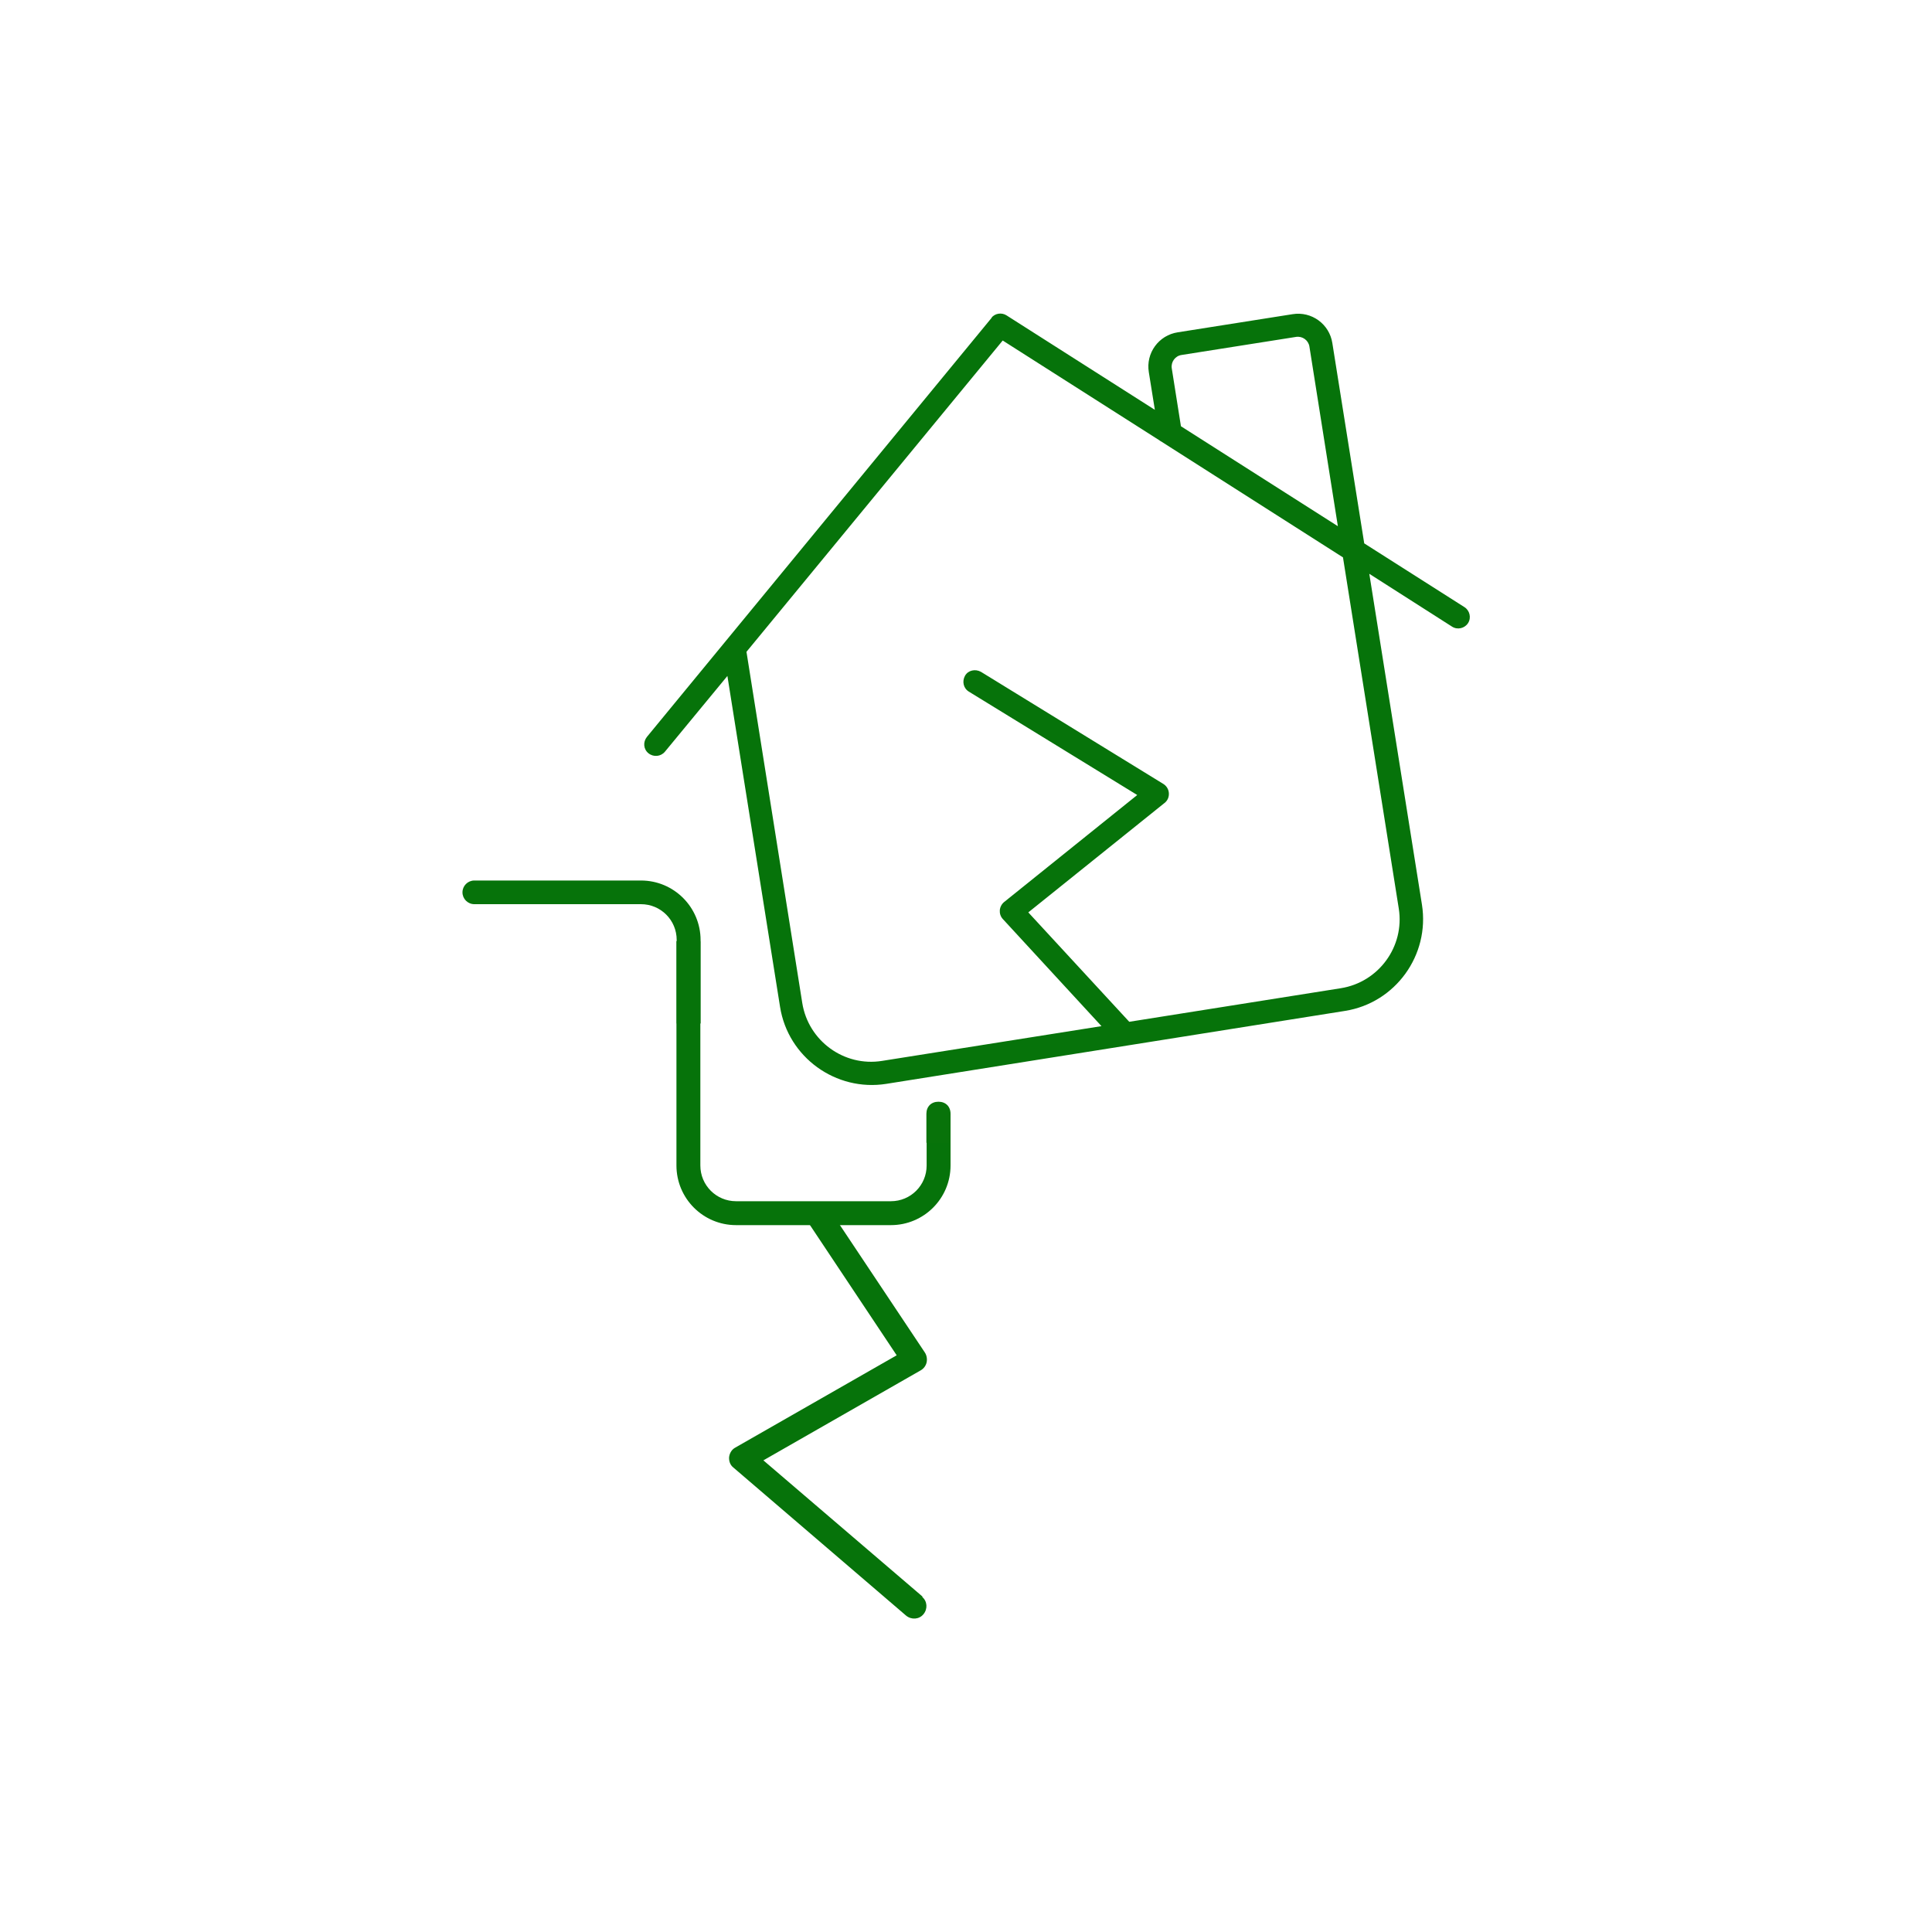 <?xml version="1.0" encoding="UTF-8"?>
<svg id="Layer_1" xmlns="http://www.w3.org/2000/svg" version="1.1" viewBox="0 0 80 80">
  <!-- Generator: Adobe Illustrator 29.4.0, SVG Export Plug-In . SVG Version: 2.1.0 Build 152)  -->
  <defs>
    <style>
      .st0 {
        fill: #08730a;
      }

      .st1 {
        fill: #06730a;
      }
    </style>
  </defs>
  <g>
    <path class="st1" d="M41.05,13.16c.15-.19.43-.23.63-.1l6.14,3.91-.25-1.56c-.13-.79.41-1.53,1.2-1.65l4.75-.75c.79-.13,1.53.41,1.65,1.2l1.32,8.29,4.15,2.64c.22.14.29.44.15.66s-.44.29-.66.15l-3.43-2.19,2.18,13.7c.33,2.09-1.1,4.07-3.19,4.4l-18.99,3.02c-2.09.33-4.07-1.1-4.4-3.19l-2.18-13.7-2.59,3.14c-.17.2-.47.23-.68.06s-.23-.47-.06-.68l14.28-17.36ZM55.4,21.8l-1.18-7.45c-.04-.26-.29-.44-.55-.4l-4.75.75c-.26.04-.44.29-.4.55l.38,2.4,6.5,4.14ZM48.02,18.24l-6.5-4.14-10.61,12.89,2.31,14.54c.25,1.57,1.73,2.65,3.3,2.4l9.09-1.44-4.09-4.44c-.09-.1-.13-.23-.12-.36s.08-.26.18-.34l5.51-4.43-6.97-4.28c-.23-.14-.29-.43-.16-.66s.43-.29.66-.16l7.55,4.64c.13.08.22.22.23.38s-.05.31-.18.41l-5.64,4.53,4.18,4.53,8.76-1.39c1.57-.25,2.65-1.73,2.4-3.3l-2.31-14.54-7.56-4.82h-.02s0-.01,0-.01Z"/>
    <g>
      <path class="st1" d="M38.21,66.12l-6.6-5.65,6.52-3.73c.12-.07.21-.19.24-.33s0-.29-.07-.4l-3.56-5.34h1.57c-.11-.16-.2-.31-.29-.47-.49,0-.98,0-1.47,0-.81,0-1.63,0-2.44-.01.03,0,0,0-.06,0,.13.16.26.32.39.48h1.06l3.63,5.45-6.68,3.82c-.15.08-.24.23-.26.4-.01.17.05.33.18.43l7.15,6.13c.22.18.54.16.72-.06.18-.22.16-.54-.06-.72Z"/>
      <path class="st1" d="M38.37,46.65v1.61c0,.82-.66,1.48-1.48,1.48h-6.41c-.82,0-1.48-.66-1.48-1.48v-9.28c-.33,0-.66,0-.99-.01v9.29c0,1.36,1.1,2.47,2.47,2.47h6.41c1.36,0,2.47-1.1,2.47-2.47v-1.65c-.34.02-.67.03-.99.05Z"/>
      <path class="st1" d="M28.02,38.93v3.45c.33,0,.66,0,.99,0v-3.45c0-1.36-1.1-2.47-2.47-2.47h-6.9c-.27,0-.49.22-.49.49s.22.49.49.49h6.9c.82,0,1.48.66,1.48,1.48Z"/>
    </g>
  </g>
  <g id="Layer_11">
    <g id="Layer_1-2">
      <path class="st0" d="M-15.3,38.7l.3.2v16.1c0,1.3-1.1,2.4-2.4,2.4h-1.2c-1.3,0-2.4-1.1-2.4-2.4v-7.1c0-.4-.2-.8-.5-1s-.8-.3-1.1,0c-1.5.6-3.2,1-4.9,1s-3.4-.4-4.9-1c-.4-.2-.8-.1-1.1,0s-.5.6-.5,1v7.1c0,1.3-1.1,2.4-2.4,2.4h-1.2c-1.3,0-2.4-1.1-2.4-2.4v-17.2c0-.5-.3-.9-.8-1.1-1.8-.7-3.2-2.2-3.7-4.2l-.3-1.2c-.2-.6.2-1.3.9-1.5s1.3.2,1.5.9l.3,1.2c.4,1.6,1.8,2.7,3.5,2.7h16.4l7.1,4.1h-.2ZM-14.3,34.4l-.5,3.2-6.6-3.9v-.1l2-11.7c0-.3.3-.5.6-.5h0c.2,0,.3,0,.5.2l1.6,1.8c.2.3.5.4.9.4h3c.6,0,1.2.2,1.7.7l1.3,1.3c.2.2.5.4.8.4h3.6c.7,0,1.2.5,1.2,1.2v1.8c0,2.3-1.9,4.2-4.2,4.2h-4.7c-.6,0-1.1.4-1.2,1h0ZM-22.2,49.2v5.8c0,2,1.6,3.6,3.6,3.6h1.2c2,0,3.6-1.6,3.6-3.6v-16.2l.7-4.2h4.7c3,0,5.4-2.4,5.4-5.4v-1.8c0-1.3-1.1-2.4-2.4-2.4h-3.6l-1.3-1.3c-.7-.7-1.6-1.1-2.5-1.1h-3l-1.6-1.8c-.3-.4-.8-.6-1.4-.6h0c-.9,0-1.6.6-1.8,1.5l-1.9,11.7h-16.2c-1.1,0-2.1-.8-2.3-1.8l-.3-1.2c-.3-1.3-1.6-2.1-2.9-1.7s-2.1,1.6-1.7,2.9l.3,1.2c.6,2.3,2.3,4.2,4.4,5v17.2c0,2,1.6,3.6,3.6,3.6h1.2c2,0,3.6-1.6,3.6-3.6v-7.1c.4.2.8.3,1.2.4,1.3.4,2.7.7,4.2.7s2.9-.2,4.2-.7c.4-.1.8-.3,1.2-.4v1.3h-.2ZM-12.9,28c.5,0,.9-.4.9-.9s-.4-.9-.9-.9-.9.4-.9.9.4.9.9.9h0Z"/>
    </g>
  </g>
  <path d="M139.9.7c0,2,.8,3.9,2.2,5.4l27.8,27.8c3,3,7.8,3,10.7,0l21.1-21.1c3-3,3-7.8,0-10.7l-27.8-27.8c-1.4-1.4-3.4-2.2-5.4-2.2h-23.6c-2.8,0-5.1,2.3-5.1,5.1V.7h.1ZM137.4.7v-23.6c0-4.2,3.4-7.6,7.6-7.6h23.6c2.7,0,5.3,1.1,7.2,3L203.6.2c4,4,4,10.4,0,14.3l-21.1,21.1c-4,4-10.4,4-14.3,0l-27.8-27.8c-1.9-1.9-3-4.5-3-7.1ZM155.1-19.2c3.5,0,6.3,2.8,6.3,6.3s-2.8,6.3-6.3,6.3-6.3-2.8-6.3-6.3,2.8-6.3,6.3-6.3ZM158.9-12.9c0-2.1-1.7-3.8-3.8-3.8s-3.8,1.7-3.8,3.8,1.7,3.8,3.8,3.8,3.8-1.7,3.8-3.8Z"/>
  <path d="M197.1,81.2c-3.4-4.6-5.4-10.4-5.4-16.6s1.1-7.2,3.1-11.8,4.7-9.5,7.6-14.2c4.1-6.6,8.5-12.7,11.8-17.1-1,0-2.1-.1-3.1-.2-8.3,11.2-22.1,31.5-22.1,43.3s1.3,10,3.5,14.2c1.5.8,3,1.6,4.4,2.3l.2.1Z"/>
  <path d="M244.9,52.9c2,4.6,3.1,8.7,3.1,11.8s-.9,8.1-2.5,11.7c1.1-.7,2.2-1.4,3.5-1.8,1-3.1,1.6-6.4,1.6-9.8,0-9-7.9-22.7-15.3-33.8h-3.1c1.7,2.4,3.4,5,5,7.7,2.9,4.7,5.7,9.6,7.6,14.2h.1Z"/>
  <g>
    <path class="st0" d="M-44.6,64.5c0,1.2.5,2.4,1.4,3.3l17.1,17.1c1.8,1.8,4.8,1.8,6.6,0l12.9-12.9c1.8-1.8,1.8-4.8,0-6.6l-17.1-17.1c-.9-.9-2.1-1.4-3.3-1.4h-14.5c-1.7,0-3.1,1.4-3.1,3.1,0,0,0,14.5,0,14.5ZM-46.2,64.5v-14.5c0-2.6,2.1-4.7,4.7-4.7h14.5c1.6,0,3.2.6,4.4,1.8l17.1,17.1c2.4,2.4,2.4,6.3,0,8.8l-12.9,12.9c-2.4,2.4-6.3,2.4-8.8,0l-17.1-17.1c-1.2-1.2-1.8-2.7-1.8-4.4l-.1.1ZM-35.3,52.3c2.1,0,3.9,1.7,3.9,3.9s-1.7,3.9-3.9,3.9-3.9-1.7-3.9-3.9,1.7-3.9,3.9-3.9ZM-33,56.2c0-1.3-1-2.3-2.3-2.3s-2.3,1-2.3,2.3,1,2.3,2.3,2.3,2.3-1,2.3-2.3Z"/>
    <g>
      <path class="st0" d="M-23.8,59.8c-.3,0-.6.2-.6.5l-.4,14c0,.3.2.6.5.6s.6-.2.6-.5l.4-14c0-.3-.2-.6-.5-.6Z"/>
      <path class="st0" d="M-27.1,68.9c.9-.8.9-2.2,0-3.1s-2.2-.9-3.1,0-.9,2.2,0,3.1,2.2.9,3.1,0ZM-29.4,66.5c.4-.4,1.1-.4,1.6,0s.4,1.1,0,1.6-1.1.4-1.6,0-.4-1.1,0-1.6Z"/>
      <path class="st0" d="M-20.8,65.9c-.9.8-.9,2.2,0,3.1s2.2.9,3.1,0,.9-2.2,0-3.1-2.2-.9-3.1,0ZM-18.5,68.3c-.4.4-1.1.4-1.6,0s-.4-1.1,0-1.6,1.1-.4,1.6,0,.4,1.1,0,1.6Z"/>
    </g>
    <path class="st0" d="M-12.8,69.3c-.2-.2-.5-.2-.7,0l-8.8,8.8c-.2.2-.2.5,0,.7s.5.2.7,0l8.8-8.8c.2-.2.2-.5,0-.7Z"/>
    <path class="st0" d="M-12.3,71.5c-.2-.2-.4-.2-.6,0l-7.2,7.2c-.2.2-.2.4,0,.6s.4.2.6,0l7.2-7.2c.2-.2.2-.4,0-.6Z"/>
    <path class="st0" d="M-39.7,36.1c-3.2-.3-6.6.7-9,3.2-4.3,4.3-4.3,11.4,0,15.7,3.7,3.7,9.4,4.2,13.7,1.6,0-.1-.1-.2-.2-.3-.1-.2-.2-.3-.4-.5-3.9,2.4-9.1,1.9-12.4-1.5-3.9-3.9-3.9-10.3,0-14.3,2.1-2.1,4.9-3.1,7.7-2.9.4,0,.8,0,1.1.1,2,.3,3.9,1.3,5.5,2.8,1.8,1.8,2.8,4.2,2.9,6.6h1c-.1-2.7-1.2-5.3-3.2-7.3-1.6-1.6-3.5-2.6-5.5-3"/>
    <path class="st0" d="M-39.5,35.9"/>
  </g>
  <path class="st0" d="M39.36,47.32v-1.2c0-.3-.2-.5-.5-.5s-.5.2-.5.5v1.2h1Z"/>
</svg>